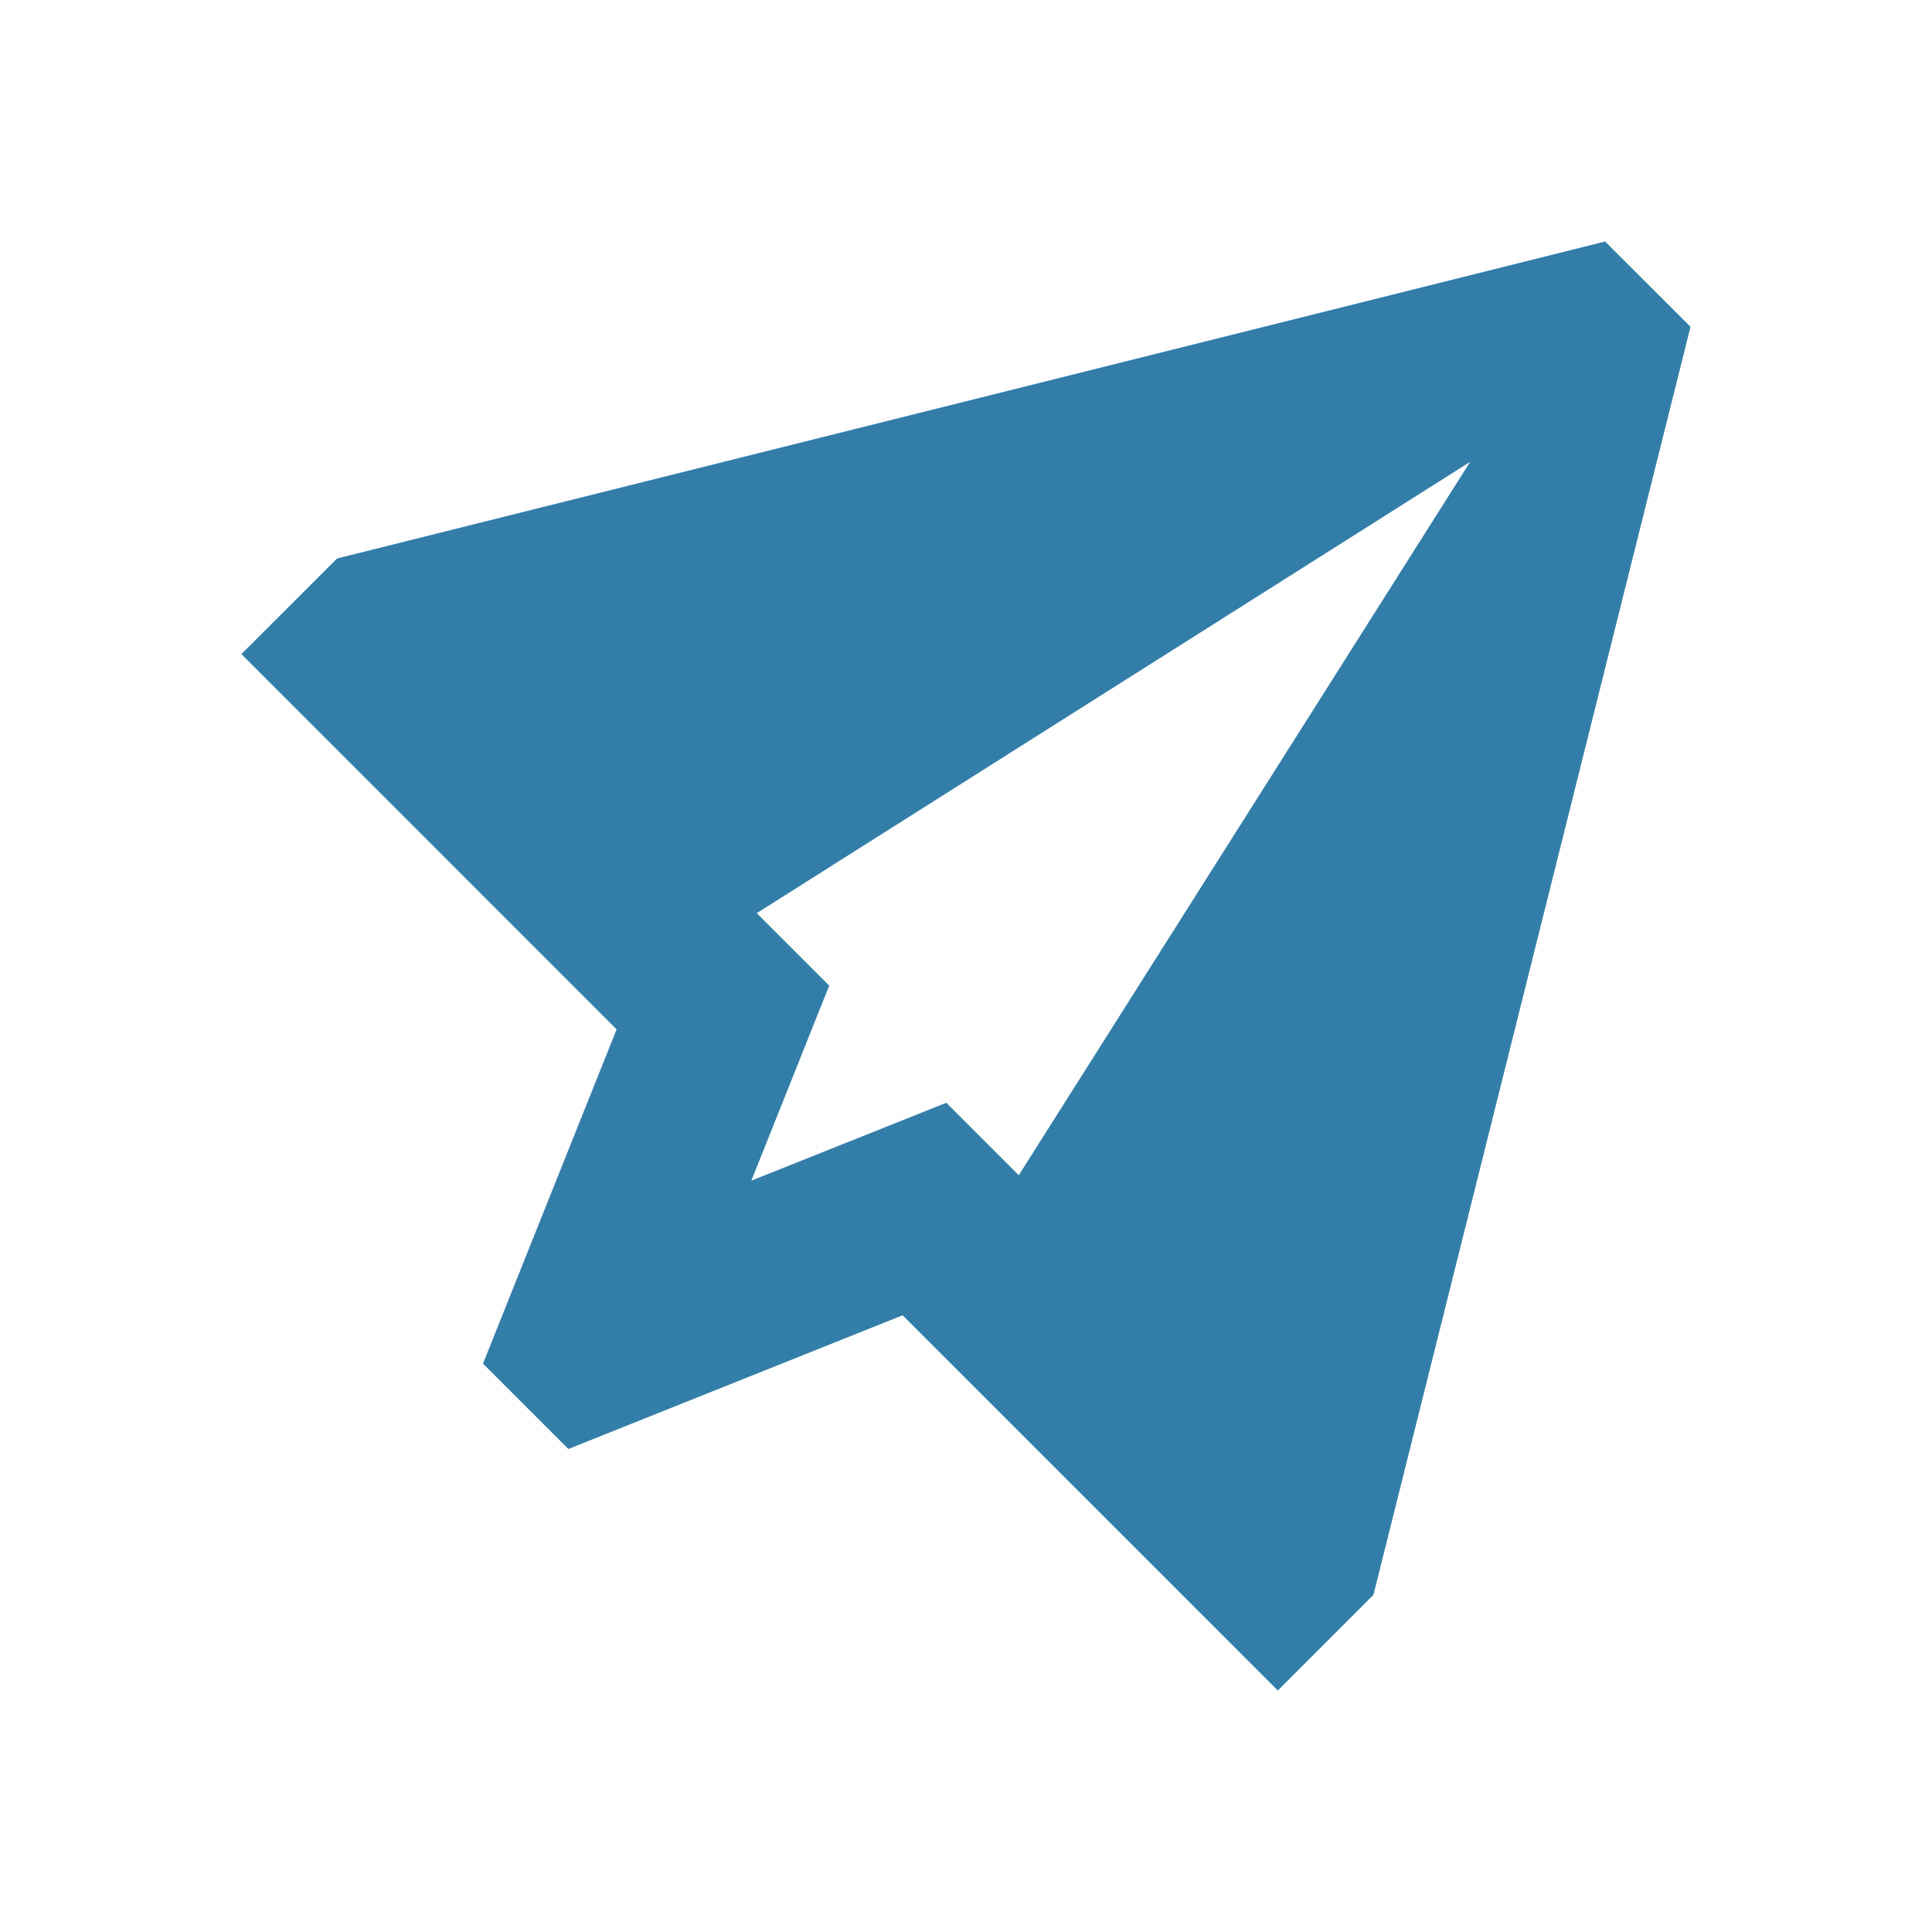 <svg xmlns="http://www.w3.org/2000/svg" viewBox="0 0 20 20" fill="#337ea9"><path d="M16.616 2.5 3.49 5.781l-.991.99 3.884 3.885L5 14.116l.884.884 3.46-1.384 3.884 3.884.99-.99L17.5 3.383zm-6.07 9.666-.75-.75-2.018.806.806-2.019-.75-.75 7.385-4.672z" fill="#337ea9"></path></svg>